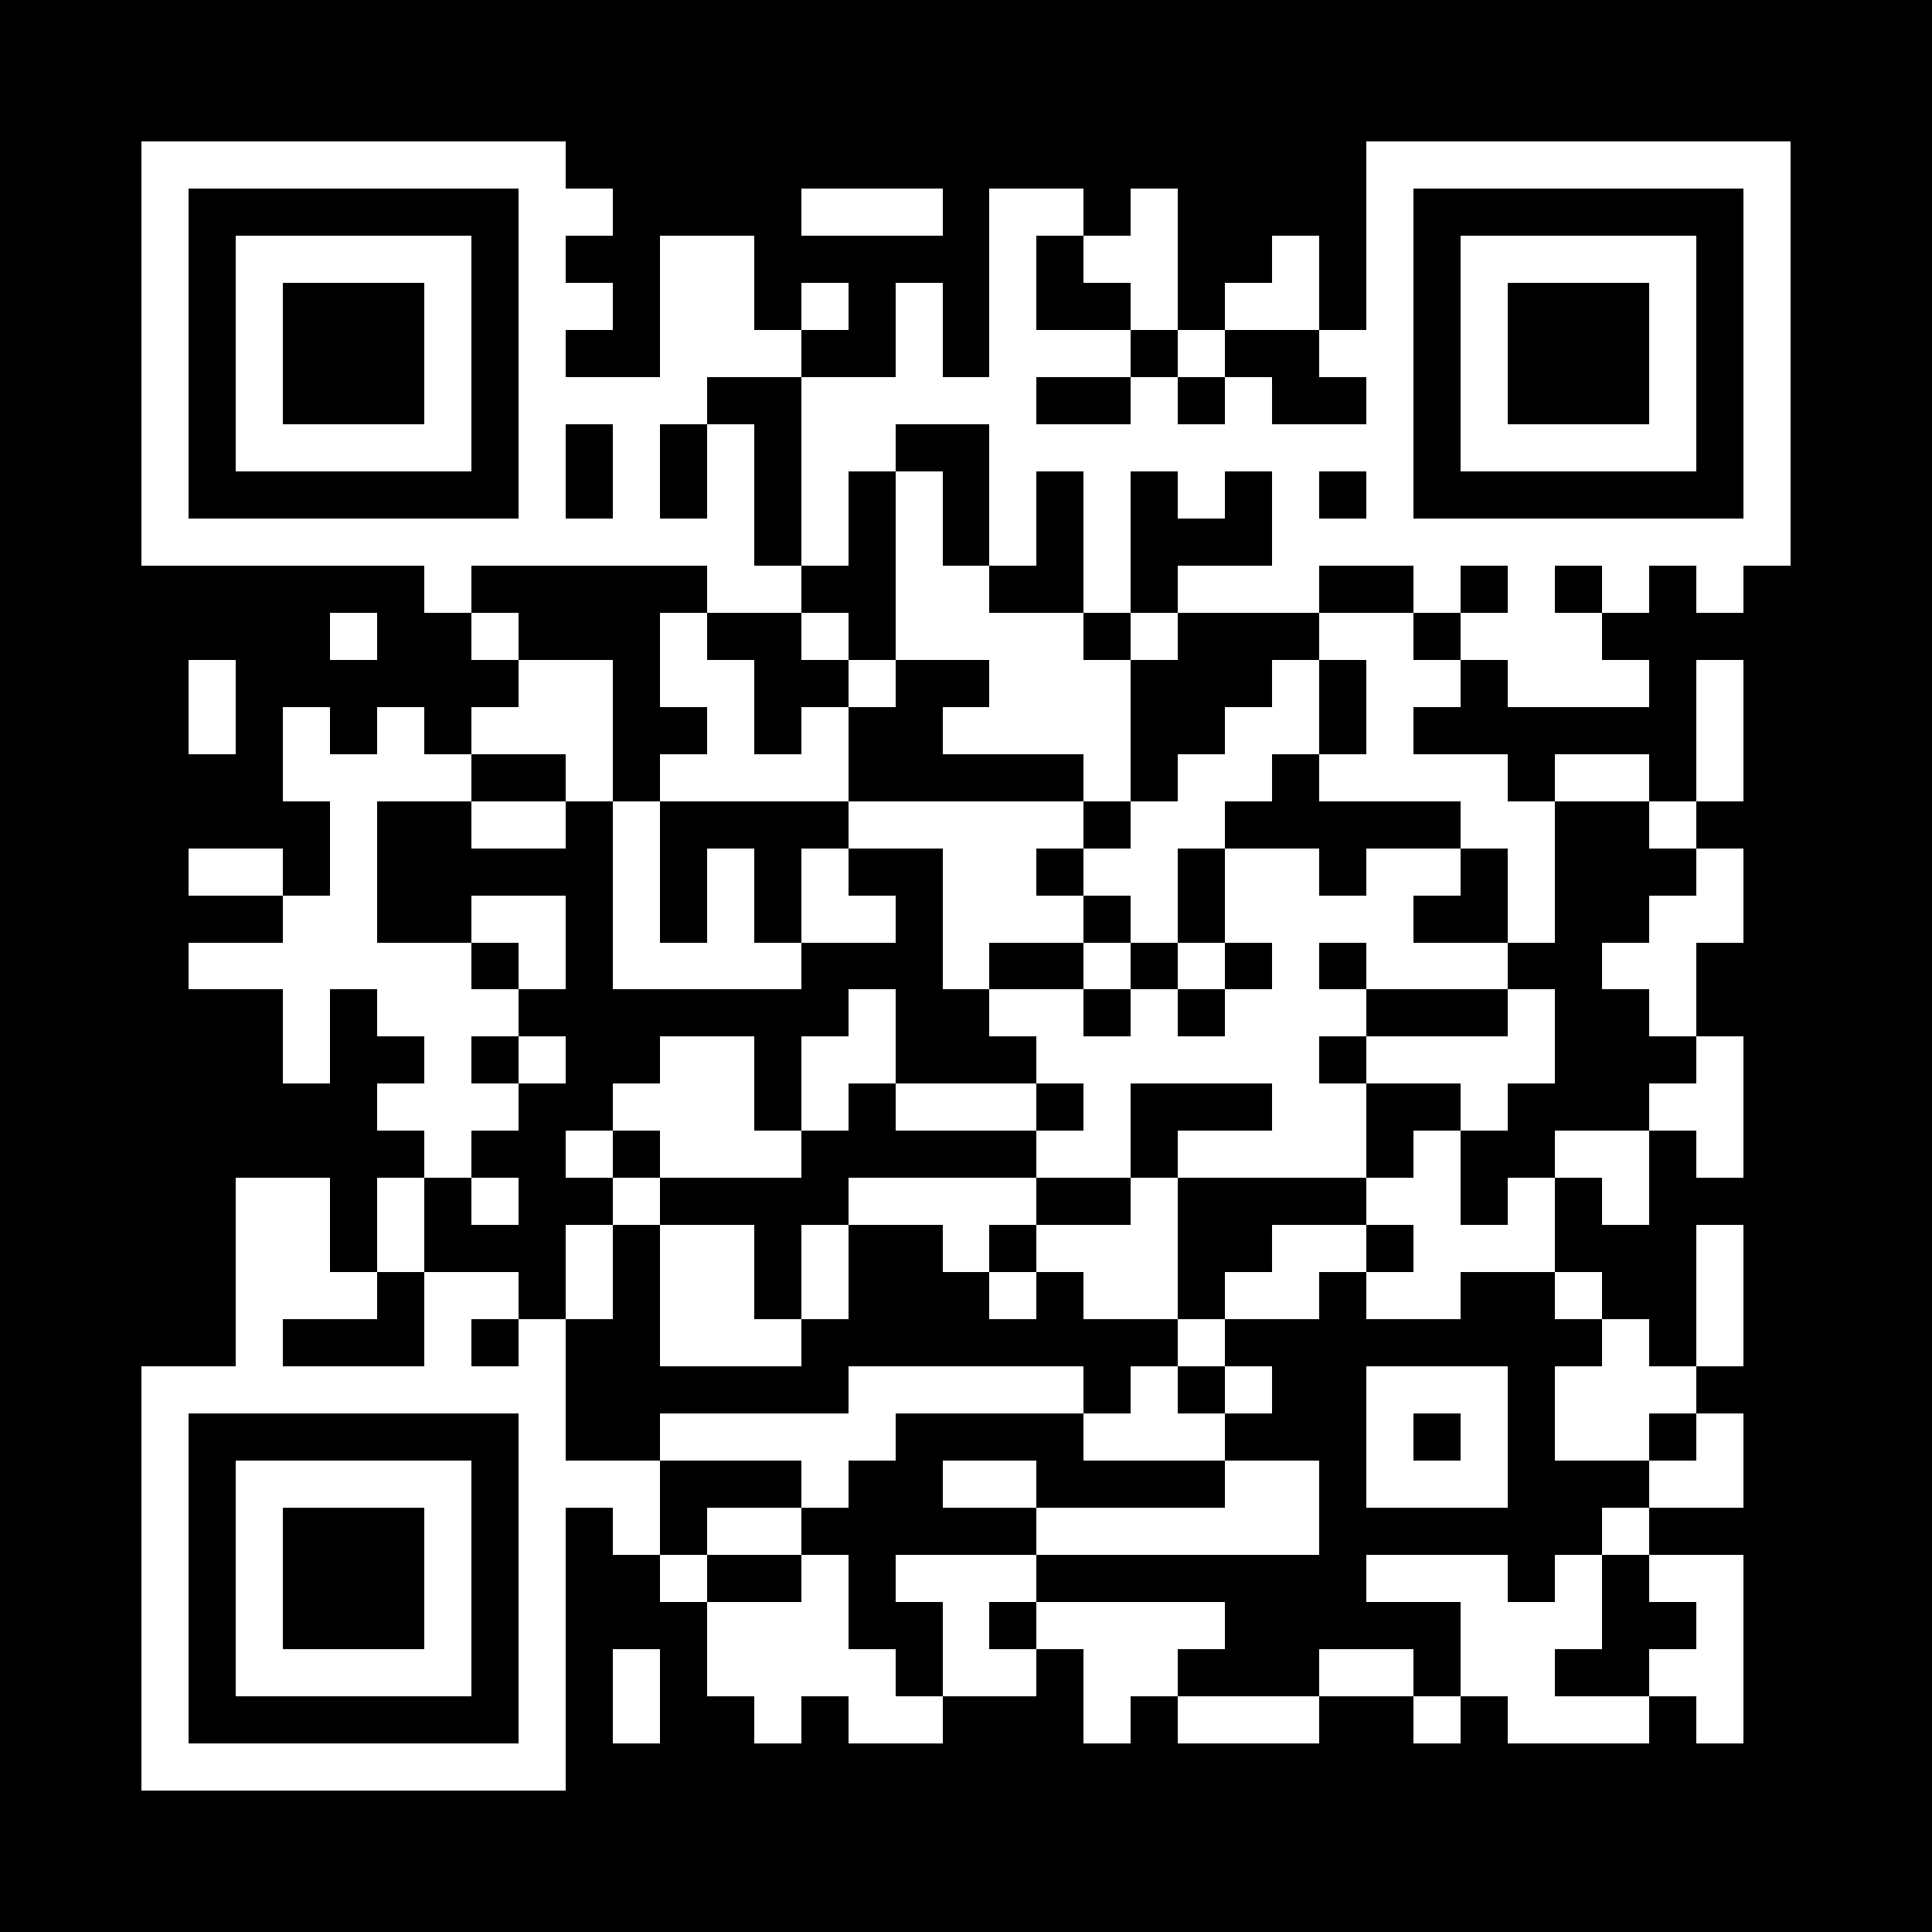 <svg width="180" height="180" viewBox="-4 -4 41 41" xmlns="http://www.w3.org/2000/svg" xmlns:xlink="http://www.w3.org/1999/xlink" shape-rendering="crispEdges" id="qr code"><rect id="qr background" fill-opacity="1" fill="rgb(0, 0, 0)" x="-4" y="-4" width="41" height="41"></rect><path fill-opacity="1" fill="rgb(255, 255, 255)" id="qr light pixels" fill-rule="evenodd" d="M 8 0 L 9 0 L 9 1 L 8 1 z M 13 0 L 16 0 L 16 1 L 13 1 z M 17 0 L 19 0 L 19 1 L 18 1 L 18 3 L 20 3 L 20 4 L 18 4 L 18 5 L 20 5 L 20 4 L 21 4 L 21 5 L 22 5 L 22 4 L 23 4 L 23 5 L 25 5 L 25 6 L 24 6 L 24 7 L 25 7 L 25 8 L 24 8 L 24 9 L 21 9 L 21 8 L 23 8 L 23 6 L 22 6 L 22 7 L 21 7 L 21 6 L 20 6 L 20 9 L 19 9 L 19 6 L 18 6 L 18 8 L 17 8 L 17 5 L 15 5 L 15 6 L 14 6 L 14 8 L 13 8 L 13 4 L 15 4 L 15 2 L 16 2 L 16 4 L 17 4 z M 20 0 L 21 0 L 21 3 L 20 3 L 20 2 L 19 2 L 19 1 L 20 1 z M 10 1 L 12 1 L 12 3 L 13 3 L 13 4 L 11 4 L 11 5 L 10 5 L 10 7 L 11 7 L 11 5 L 12 5 L 12 8 L 13 8 L 13 9 L 11 9 L 11 8 L 8 8 L 8 7 L 9 7 L 9 5 L 8 5 L 8 4 L 10 4 z M 23 1 L 24 1 L 24 3 L 22 3 L 22 2 L 23 2 z M 8 2 L 9 2 L 9 3 L 8 3 z M 13 2 L 14 2 L 14 3 L 13 3 z M 21 3 L 22 3 L 22 4 L 21 4 z M 24 3 L 25 3 L 25 4 L 24 4 z M 15 6 L 16 6 L 16 8 L 17 8 L 17 9 L 19 9 L 19 10 L 20 10 L 20 13 L 19 13 L 19 12 L 16 12 L 16 11 L 17 11 L 17 10 L 15 10 z M 5 8 L 6 8 L 6 9 L 5 9 z M 26 8 L 27 8 L 27 9 L 26 9 z M 28 8 L 29 8 L 29 9 L 30 9 L 30 10 L 31 10 L 31 11 L 28 11 L 28 10 L 27 10 L 27 9 L 28 9 z M 30 8 L 31 8 L 31 9 L 30 9 z M 32 8 L 33 8 L 33 9 L 32 9 z M 3 9 L 4 9 L 4 10 L 3 10 z M 6 9 L 7 9 L 7 10 L 6 10 z M 10 9 L 11 9 L 11 10 L 12 10 L 12 12 L 13 12 L 13 11 L 14 11 L 14 13 L 10 13 L 10 12 L 11 12 L 11 11 L 10 11 z M 13 9 L 14 9 L 14 10 L 13 10 z M 20 9 L 21 9 L 21 10 L 20 10 z M 24 9 L 26 9 L 26 10 L 27 10 L 27 11 L 26 11 L 26 12 L 28 12 L 28 13 L 29 13 L 29 16 L 28 16 L 28 14 L 27 14 L 27 13 L 24 13 L 24 12 L 25 12 L 25 10 L 24 10 z M 0 10 L 1 10 L 1 12 L 0 12 z M 7 10 L 9 10 L 9 13 L 8 13 L 8 12 L 6 12 L 6 11 L 7 11 z M 14 10 L 15 10 L 15 11 L 14 11 z M 23 10 L 24 10 L 24 12 L 23 12 L 23 13 L 22 13 L 22 14 L 21 14 L 21 16 L 20 16 L 20 15 L 19 15 L 19 14 L 20 14 L 20 13 L 21 13 L 21 12 L 22 12 L 22 11 L 23 11 z M 32 10 L 33 10 L 33 13 L 32 13 z M 2 11 L 3 11 L 3 12 L 4 12 L 4 11 L 5 11 L 5 12 L 6 12 L 6 13 L 4 13 L 4 16 L 6 16 L 6 17 L 7 17 L 7 18 L 6 18 L 6 19 L 7 19 L 7 20 L 6 20 L 6 21 L 5 21 L 5 20 L 4 20 L 4 19 L 5 19 L 5 18 L 4 18 L 4 17 L 3 17 L 3 19 L 2 19 L 2 17 L 0 17 L 0 16 L 2 16 L 2 15 L 3 15 L 3 13 L 2 13 z M 29 12 L 31 12 L 31 13 L 29 13 z M 6 13 L 8 13 L 8 14 L 6 14 z M 9 13 L 10 13 L 10 16 L 11 16 L 11 14 L 12 14 L 12 16 L 13 16 L 13 17 L 9 17 z M 14 13 L 19 13 L 19 14 L 18 14 L 18 15 L 19 15 L 19 16 L 17 16 L 17 17 L 16 17 L 16 14 L 14 14 z M 31 13 L 32 13 L 32 14 L 31 14 z M 0 14 L 2 14 L 2 15 L 0 15 z M 13 14 L 14 14 L 14 15 L 15 15 L 15 16 L 13 16 z M 22 14 L 24 14 L 24 15 L 25 15 L 25 14 L 27 14 L 27 15 L 26 15 L 26 16 L 28 16 L 28 17 L 25 17 L 25 16 L 24 16 L 24 17 L 25 17 L 25 18 L 24 18 L 24 19 L 25 19 L 25 21 L 21 21 L 21 20 L 23 20 L 23 19 L 20 19 L 20 21 L 18 21 L 18 20 L 19 20 L 19 19 L 18 19 L 18 18 L 17 18 L 17 17 L 19 17 L 19 18 L 20 18 L 20 17 L 21 17 L 21 18 L 22 18 L 22 17 L 23 17 L 23 16 L 22 16 z M 32 14 L 33 14 L 33 16 L 32 16 L 32 18 L 31 18 L 31 17 L 30 17 L 30 16 L 31 16 L 31 15 L 32 15 z M 6 15 L 8 15 L 8 17 L 7 17 L 7 16 L 6 16 z M 19 16 L 20 16 L 20 17 L 19 17 z M 21 16 L 22 16 L 22 17 L 21 17 z M 14 17 L 15 17 L 15 19 L 14 19 L 14 20 L 13 20 L 13 18 L 14 18 z M 28 17 L 29 17 L 29 19 L 28 19 L 28 20 L 27 20 L 27 19 L 25 19 L 25 18 L 28 18 z M 7 18 L 8 18 L 8 19 L 7 19 z M 10 18 L 12 18 L 12 20 L 13 20 L 13 21 L 10 21 L 10 20 L 9 20 L 9 19 L 10 19 z M 32 18 L 33 18 L 33 21 L 32 21 L 32 20 L 31 20 L 31 19 L 32 19 z M 15 19 L 18 19 L 18 20 L 15 20 z M 8 20 L 9 20 L 9 21 L 8 21 z M 26 20 L 27 20 L 27 22 L 28 22 L 28 21 L 29 21 L 29 23 L 27 23 L 27 24 L 25 24 L 25 23 L 26 23 L 26 22 L 25 22 L 25 21 L 26 21 z M 29 20 L 31 20 L 31 22 L 30 22 L 30 21 L 29 21 z M 1 21 L 3 21 L 3 23 L 4 23 L 4 24 L 2 24 L 2 25 L 1 25 z M 4 21 L 5 21 L 5 23 L 4 23 z M 6 21 L 7 21 L 7 22 L 6 22 z M 9 21 L 10 21 L 10 22 L 9 22 z M 14 21 L 18 21 L 18 22 L 17 22 L 17 23 L 16 23 L 16 22 L 14 22 z M 20 21 L 21 21 L 21 24 L 19 24 L 19 23 L 18 23 L 18 22 L 20 22 z M 8 22 L 9 22 L 9 24 L 8 24 z M 10 22 L 12 22 L 12 24 L 13 24 L 13 25 L 10 25 z M 13 22 L 14 22 L 14 24 L 13 24 z M 23 22 L 25 22 L 25 23 L 24 23 L 24 24 L 22 24 L 22 23 L 23 23 z M 32 22 L 33 22 L 33 25 L 32 25 z M 5 23 L 7 23 L 7 24 L 6 24 L 6 25 L 5 25 z M 17 23 L 18 23 L 18 24 L 17 24 z M 29 23 L 30 23 L 30 24 L 29 24 z M 7 24 L 8 24 L 8 25 L 7 25 z M 21 24 L 22 24 L 22 25 L 21 25 z M 30 24 L 31 24 L 31 25 L 32 25 L 32 26 L 31 26 L 31 27 L 29 27 L 29 25 L 30 25 z M 14 25 L 19 25 L 19 26 L 15 26 L 15 27 L 14 27 L 14 28 L 13 28 L 13 27 L 10 27 L 10 26 L 14 26 z M 20 25 L 21 25 L 21 26 L 22 26 L 22 27 L 19 27 L 19 26 L 20 26 z M 22 25 L 23 25 L 23 26 L 22 26 z M 32 26 L 33 26 L 33 28 L 31 28 L 31 27 L 32 27 z M 8 27 L 10 27 L 10 29 L 9 29 L 9 28 L 8 28 z M 16 27 L 18 27 L 18 28 L 16 28 z M 22 27 L 24 27 L 24 29 L 18 29 L 18 28 L 22 28 z M 11 28 L 13 28 L 13 29 L 11 29 z M 30 28 L 31 28 L 31 29 L 30 29 z M 10 29 L 11 29 L 11 30 L 10 30 z M 13 29 L 14 29 L 14 31 L 15 31 L 15 32 L 16 32 L 16 33 L 14 33 L 14 32 L 13 32 L 13 33 L 12 33 L 12 32 L 11 32 L 11 30 L 13 30 z M 15 29 L 18 29 L 18 30 L 17 30 L 17 31 L 18 31 L 18 32 L 16 32 L 16 30 L 15 30 z M 25 29 L 28 29 L 28 30 L 29 30 L 29 29 L 30 29 L 30 31 L 29 31 L 29 32 L 31 32 L 31 33 L 28 33 L 28 32 L 27 32 L 27 30 L 25 30 z M 31 29 L 33 29 L 33 33 L 32 33 L 32 32 L 31 32 L 31 31 L 32 31 L 32 30 L 31 30 z M 18 30 L 22 30 L 22 31 L 21 31 L 21 32 L 20 32 L 20 33 L 19 33 L 19 31 L 18 31 z M 9 31 L 10 31 L 10 33 L 9 33 z M 24 31 L 26 31 L 26 32 L 24 32 z M 21 32 L 24 32 L 24 33 L 21 33 z M 26 32 L 27 32 L 27 33 L 26 33 z"></path><path id="qr squares" d="M-1,-1h9h0v0v9v0h0h-9h0v0v-9v0h0zM0,0h7h0v0v7v0h0h-7h0v0v-7v0h0zM1,1h5h0v0v5v0h0h-5h0v0v-5v0h0zM2,2h3h0v0v3v0h0h-3h0v0v-3v0h0z M25,-1h9h0v0v9v0h0h-9h0v0v-9v0h0zM26,0h7h0v0v7v0h0h-7h0v0v-7v0h0zM27,1h5h0v0v5v0h0h-5h0v0v-5v0h0zM28,2h3h0v0v3v0h0h-3h0v0v-3v0h0z M-1,25h9h0v0v9v0h0h-9h0v0v-9v0h0zM0,26h7h0v0v7v0h0h-7h0v0v-7v0h0zM1,27h5h0v0v5v0h0h-5h0v0v-5v0h0zM2,28h3h0v0v3v0h0h-3h0v0v-3v0h0zM25,25h3h0v0v3v0h0h-3h0v0v-3v0h0zM26,26h1h0v0v1v0h0h-1h0v0v-1v0h0z" fill-rule="evenodd" fill-opacity="1" fill="rgb(255, 255, 255)"></path></svg>